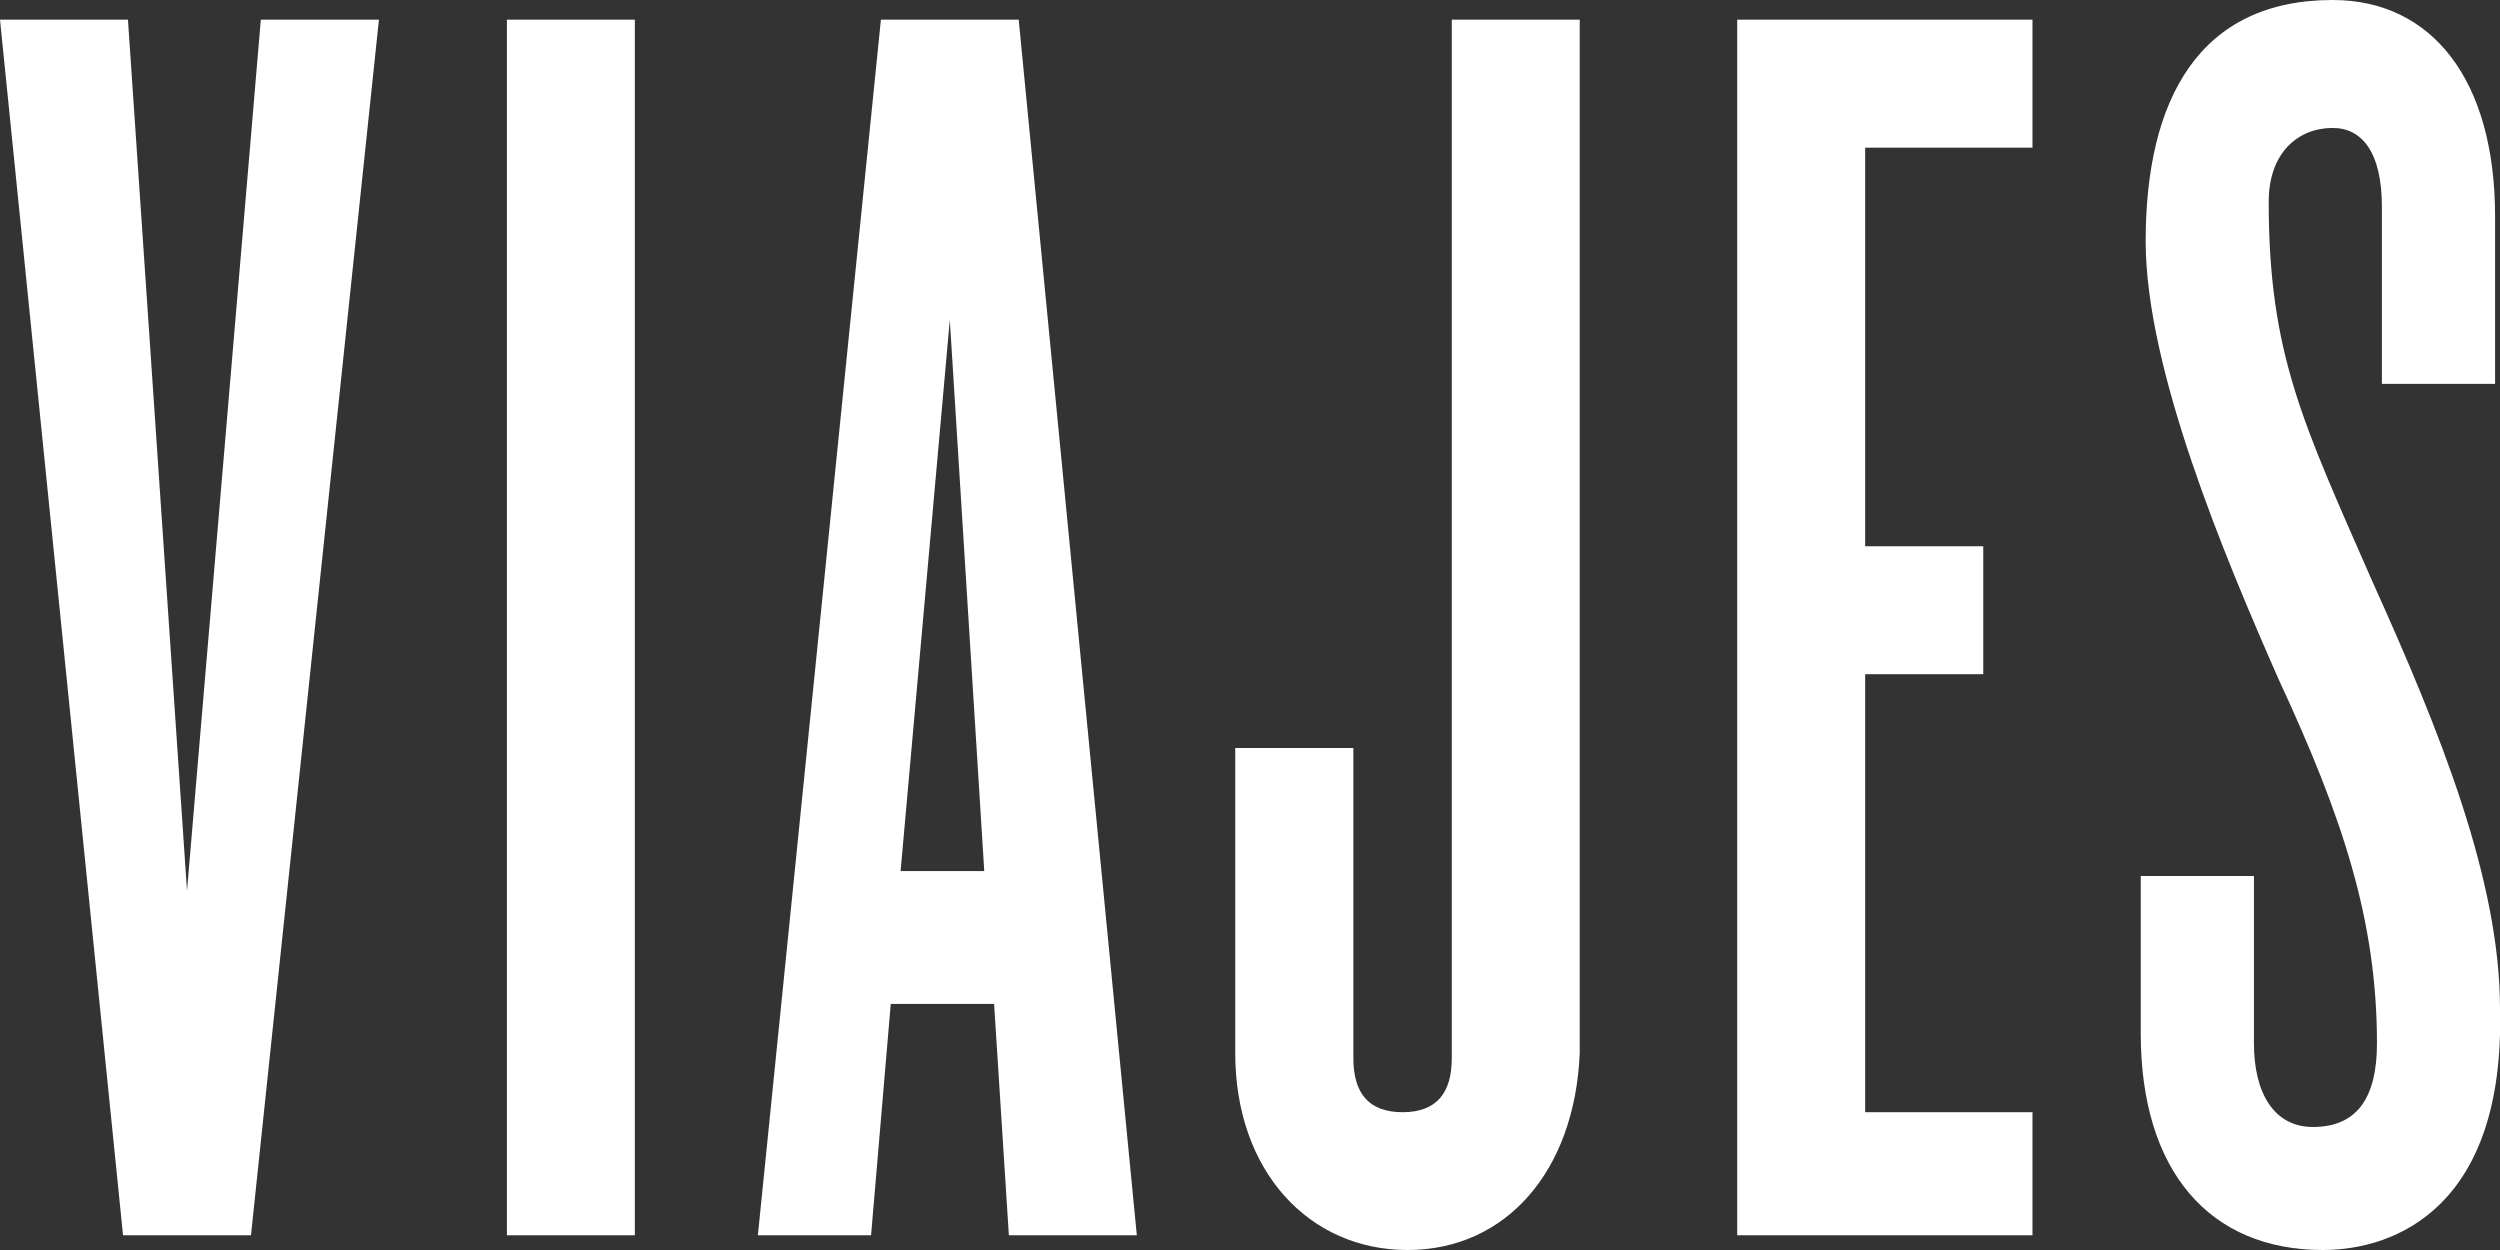 <svg viewBox="0 0 50.8 25.4" xmlns="http://www.w3.org/2000/svg"><rect x="0" y="0" width="50.8" height="25.4" fill="#333333" stroke="none"/><path d="M47.2 25.4c-2.3 0-3.7-1.6-3.7-4.4v-3.2h2.3v3.4c0 1 .4 1.7 1.2 1.7.9 0 1.3-.6 1.3-1.7 0-2.5-.7-4.6-2-7.4-1.1-2.5-2.7-6.3-2.7-8.9C43.6 2 44.7 0 47.4 0c2 0 3.3 1.6 3.3 4.4v3.4h-2.3V4.2c0-1.1-.4-1.6-1-1.6-.7 0-1.3.5-1.3 1.5 0 3.1.7 4.5 2.1 7.7 1.4 3.1 2.6 6.1 2.6 8.7.1 4-2.1 4.9-3.6 4.9m-11.9-.3V.4h6V3h-3.4v8.1h2.4v2.6h-2.4v8.9h3.4v2.5zm-6.7.3c-2 0-3.5-1.6-3.5-4v-6.2h2.4v6.3c0 .7.3 1.1 1 1.1s1-.4 1-1.1V.4h2.6v21c-.1 2.4-1.5 4-3.5 4m-8.1-.3l-.3-4.7h-2.1l-.4 4.7h-2.3L17.9.4h2.8l2.4 24.7zM19.3 6.5l-1 11.2H20zm-9-6.1h2.6v24.7h-2.6zM5.1 25.1H2.5L0 .4h2.6l1.2 17.7L5.3.4h2.4z" fill="#fff"/></svg>